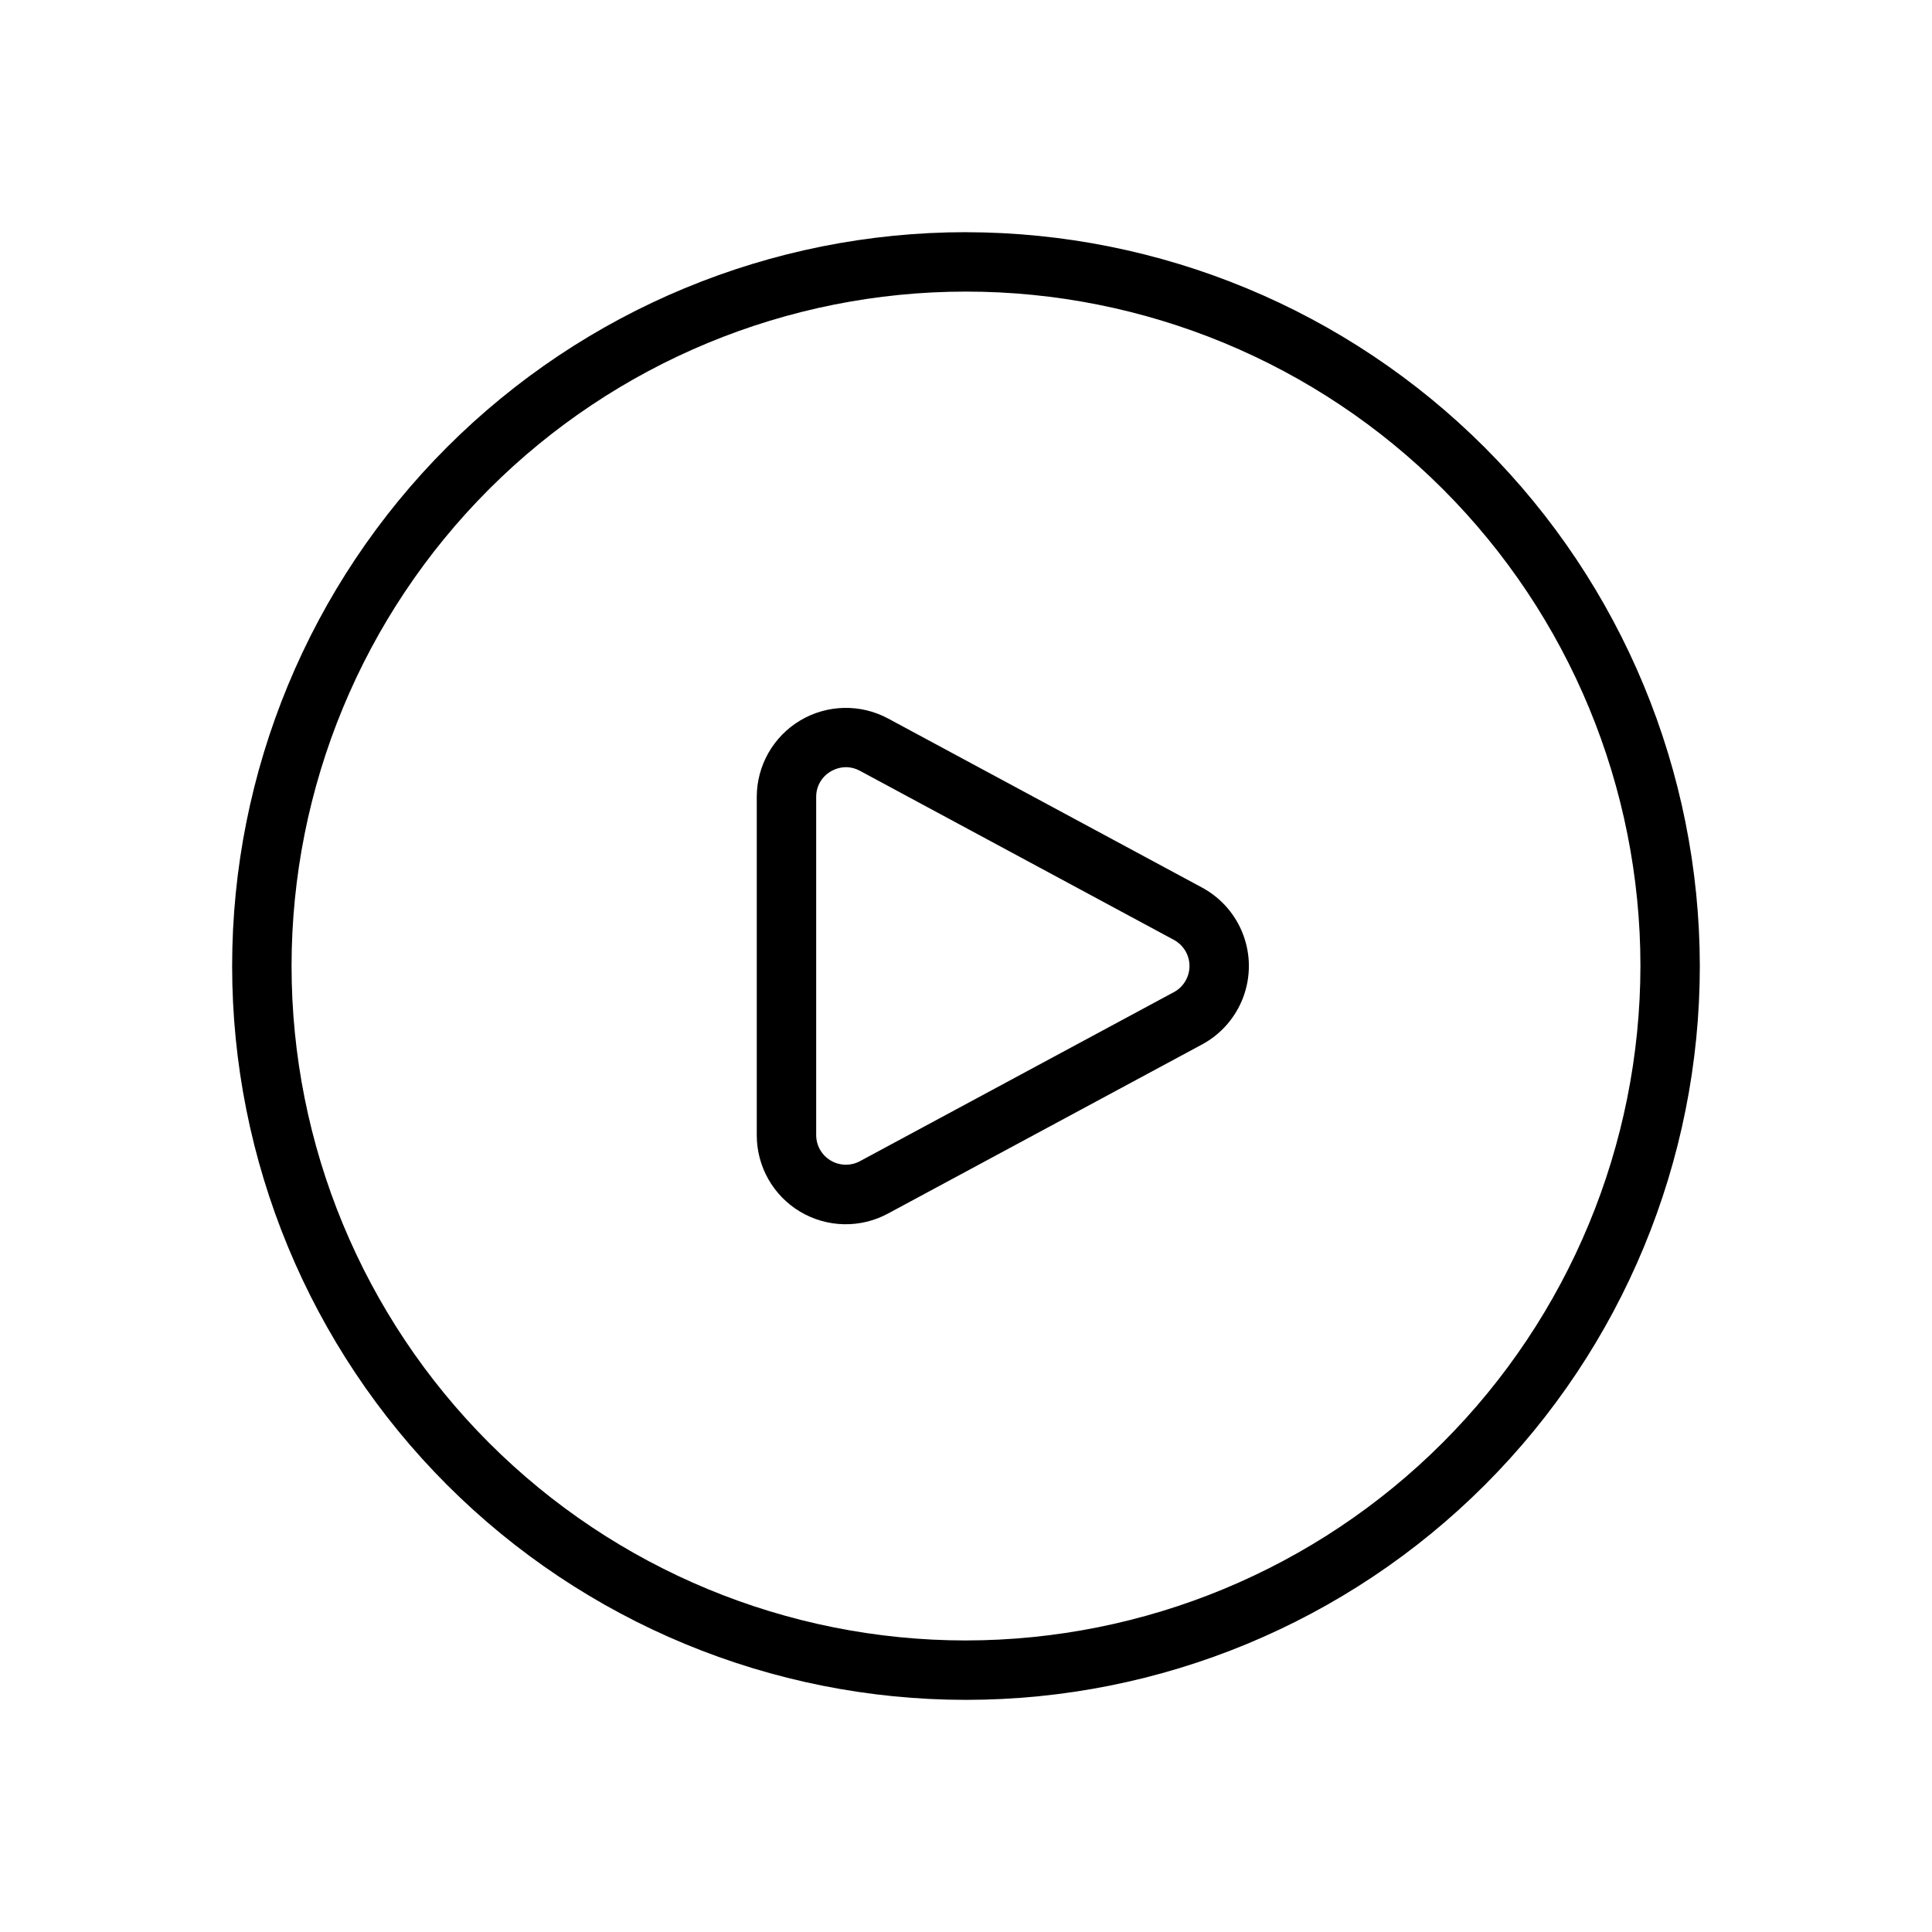 <?xml version="1.0" encoding="UTF-8"?>
<!-- Uploaded to: SVG Repo, www.svgrepo.com, Generator: SVG Repo Mixer Tools -->
<svg fill="#000000" width="800px" height="800px" version="1.1" viewBox="144 144 512 512" xmlns="http://www.w3.org/2000/svg">
 <path d="m462.55 379.21-83.188-44.793c-7.316-3.938-16.168-3.742-23.305 0.52-7.137 4.262-11.508 11.961-11.508 20.273v89.582c-0.023 8.324 4.34 16.043 11.484 20.312 7.148 4.269 16.016 4.453 23.328 0.484l83.188-44.793c5.031-2.707 8.906-7.148 10.91-12.496 2.008-5.348 2.008-11.242 0-16.59-2.004-5.348-5.879-9.785-10.91-12.496zm-7.465 27.719-83.188 44.793h0.004c-2.441 1.312-5.394 1.246-7.773-0.176s-3.836-3.988-3.832-6.758v-89.578c-0.023-2.777 1.438-5.356 3.836-6.762 1.23-0.73 2.633-1.125 4.066-1.137 1.293 0.004 2.566 0.336 3.699 0.965l83.188 44.797c2.551 1.375 4.141 4.035 4.141 6.93 0 2.898-1.59 5.559-4.141 6.934zm-55.086-201.4c-51.578 0-101.05 20.488-137.52 56.961-36.473 36.469-56.961 85.938-56.961 137.52s20.488 101.04 56.961 137.51c36.469 36.473 85.938 56.961 137.52 56.961s101.04-20.488 137.51-56.961c36.473-36.469 56.961-85.934 56.961-137.51-0.059-51.562-20.566-100.99-57.023-137.45-36.461-36.457-85.891-56.965-137.45-57.023zm0 373.21c-47.402 0-92.863-18.832-126.38-52.352-33.52-33.516-52.352-78.977-52.352-126.38s18.832-92.863 52.352-126.38c33.52-33.52 78.98-52.352 126.38-52.352s92.863 18.832 126.38 52.352c33.52 33.52 52.352 78.98 52.352 126.38-0.055 47.383-18.902 92.816-52.41 126.32-33.504 33.508-78.938 52.355-126.32 52.41z"/>
</svg>